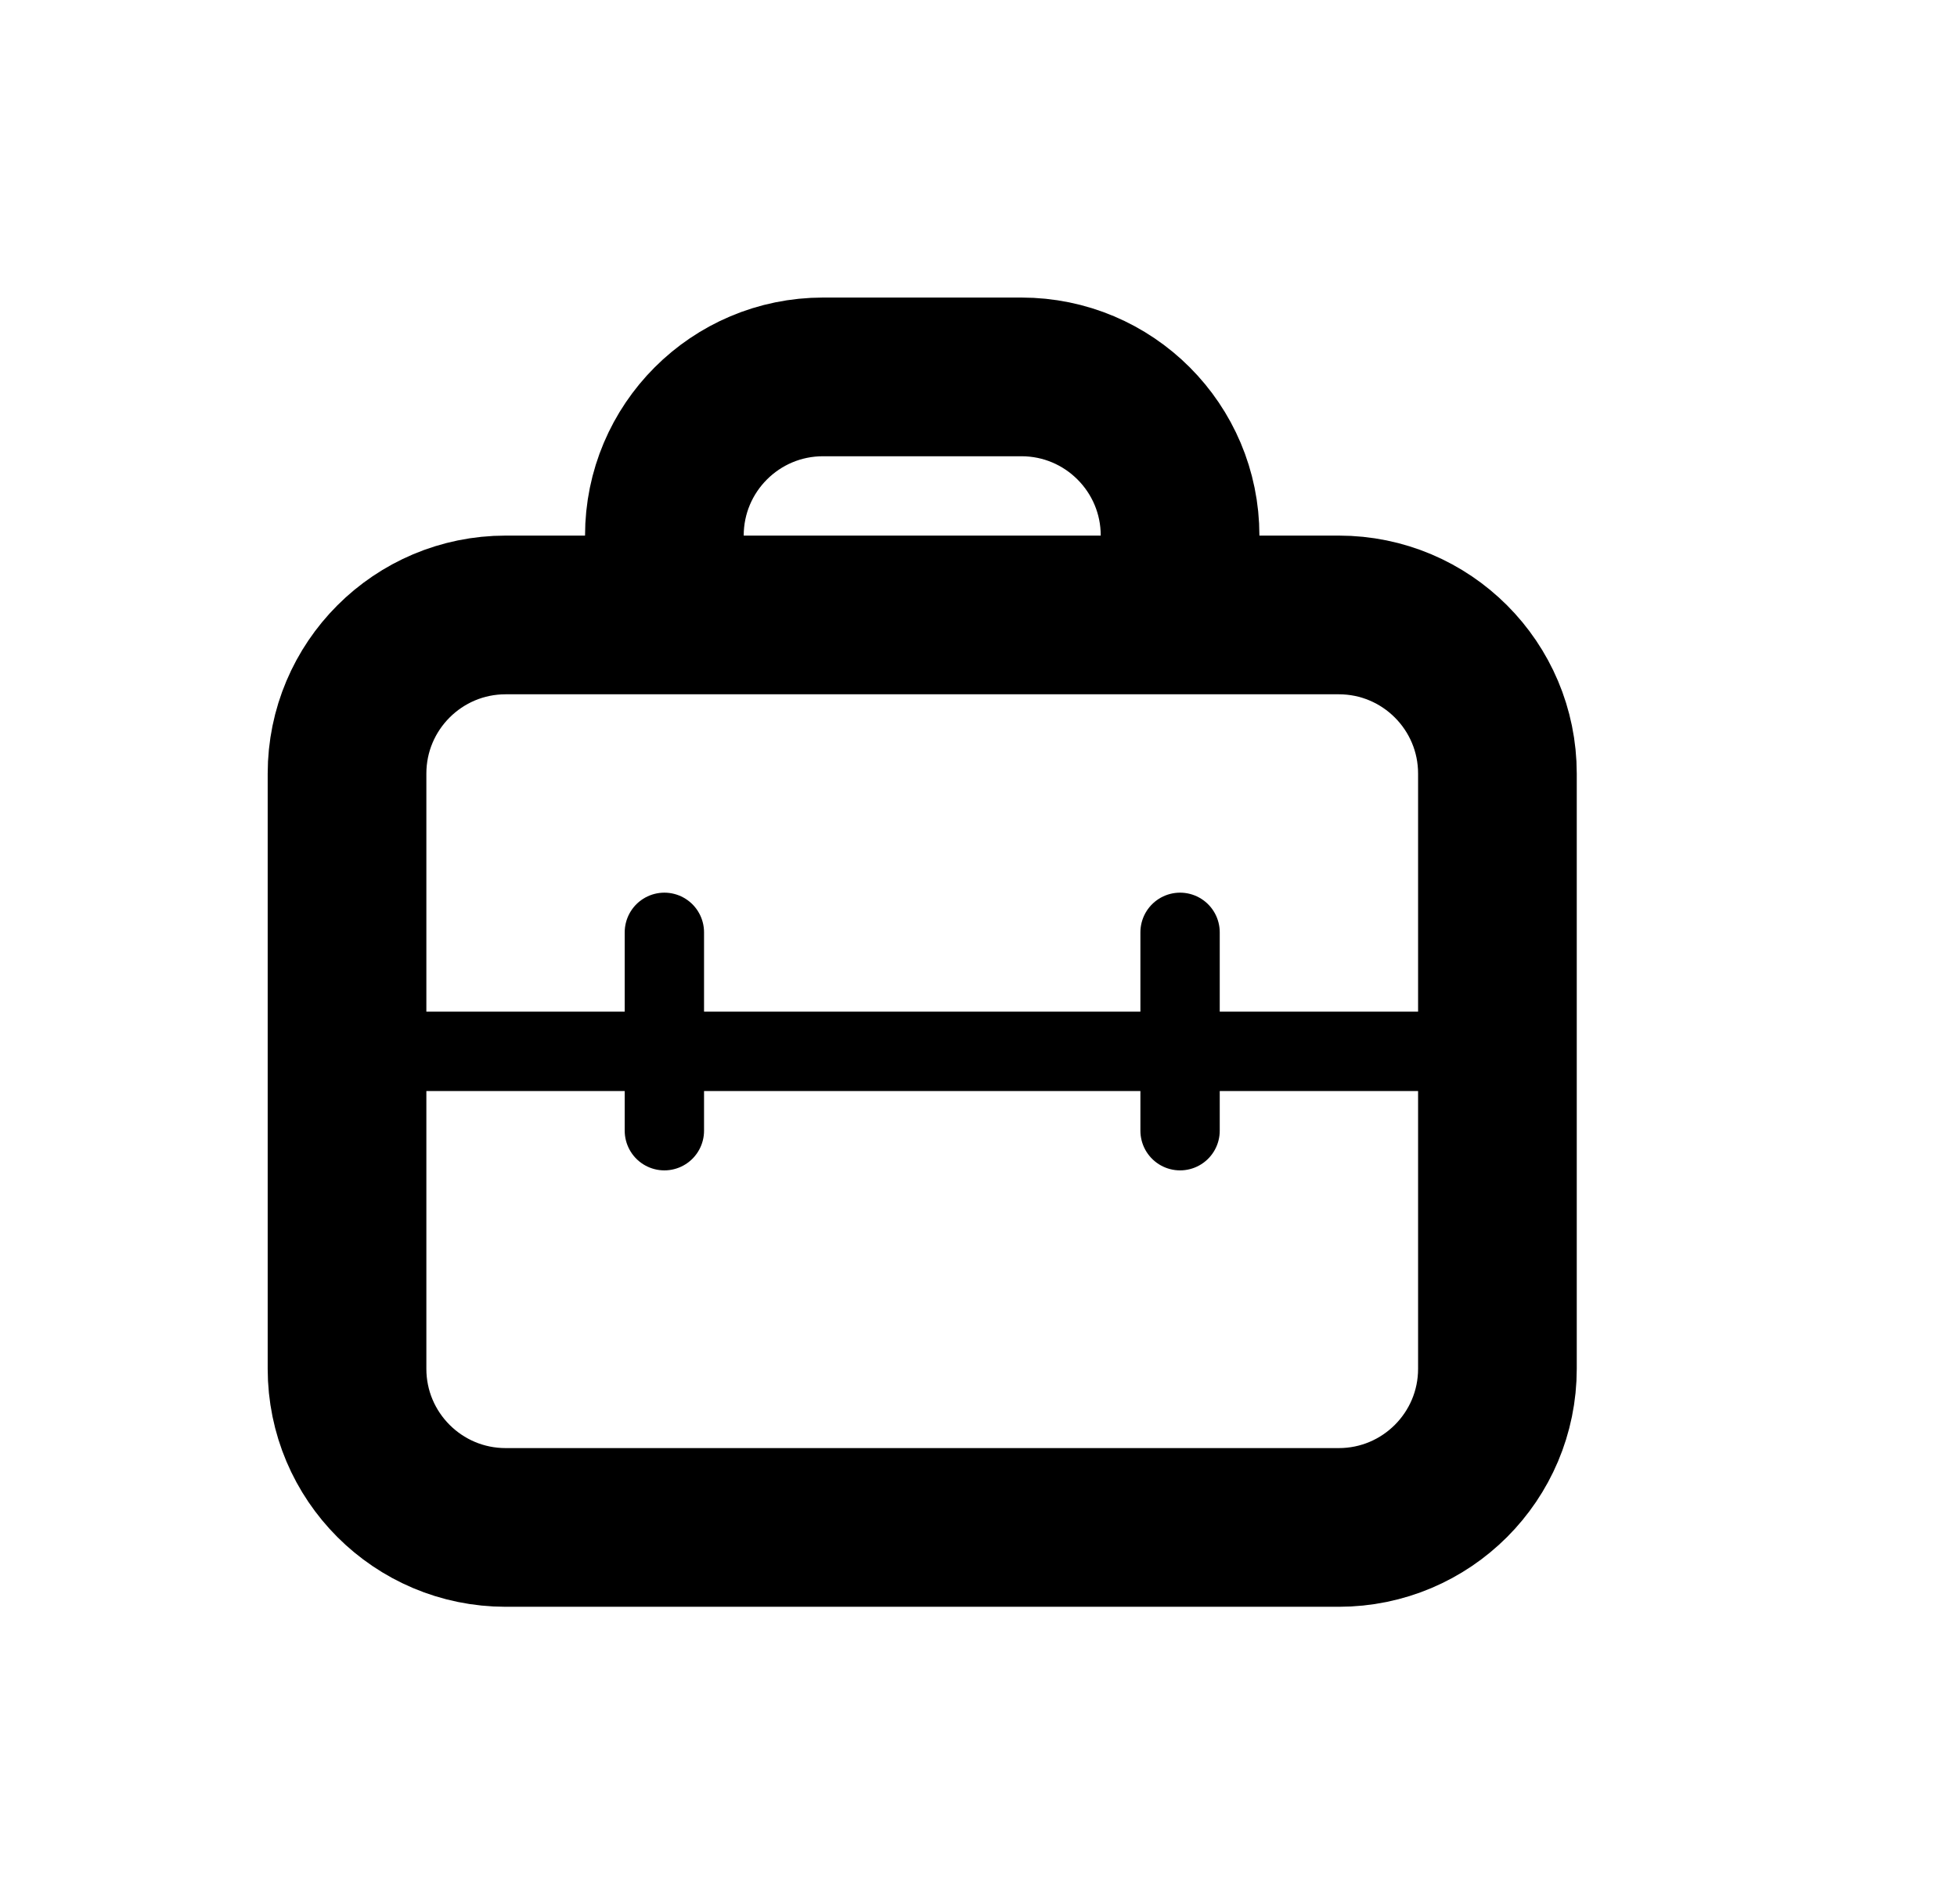 <svg width="37" height="36" viewBox="0 0 37 36" fill="none" xmlns="http://www.w3.org/2000/svg">
<path d="M6.561 14.625C6.561 12.968 7.904 11.625 9.561 11.625H25.311C26.968 11.625 28.311 12.968 28.311 14.625V25.875C28.311 27.532 26.968 28.875 25.311 28.875H9.561C7.904 28.875 6.561 27.532 6.561 25.875V14.625Z" stroke="black" stroke-width="3" stroke-linecap="round" stroke-linejoin="round"/>
<path d="M12.561 11.25V10.125C12.561 8.468 13.904 7.125 15.561 7.125H19.311C20.968 7.125 22.311 8.468 22.311 10.125V11.25" stroke="black" stroke-width="3" stroke-linecap="round" stroke-linejoin="round"/>
<path d="M6.936 19.875H27.936" stroke="black" stroke-width="1.5" stroke-linecap="round" stroke-linejoin="round"/>
<path d="M12.561 17.625V21.375" stroke="black" stroke-width="1.5" stroke-linecap="round" stroke-linejoin="round"/>
<path d="M22.311 17.625V21.375" stroke="black" stroke-width="1.5" stroke-linecap="round" stroke-linejoin="round"/>
</svg>
